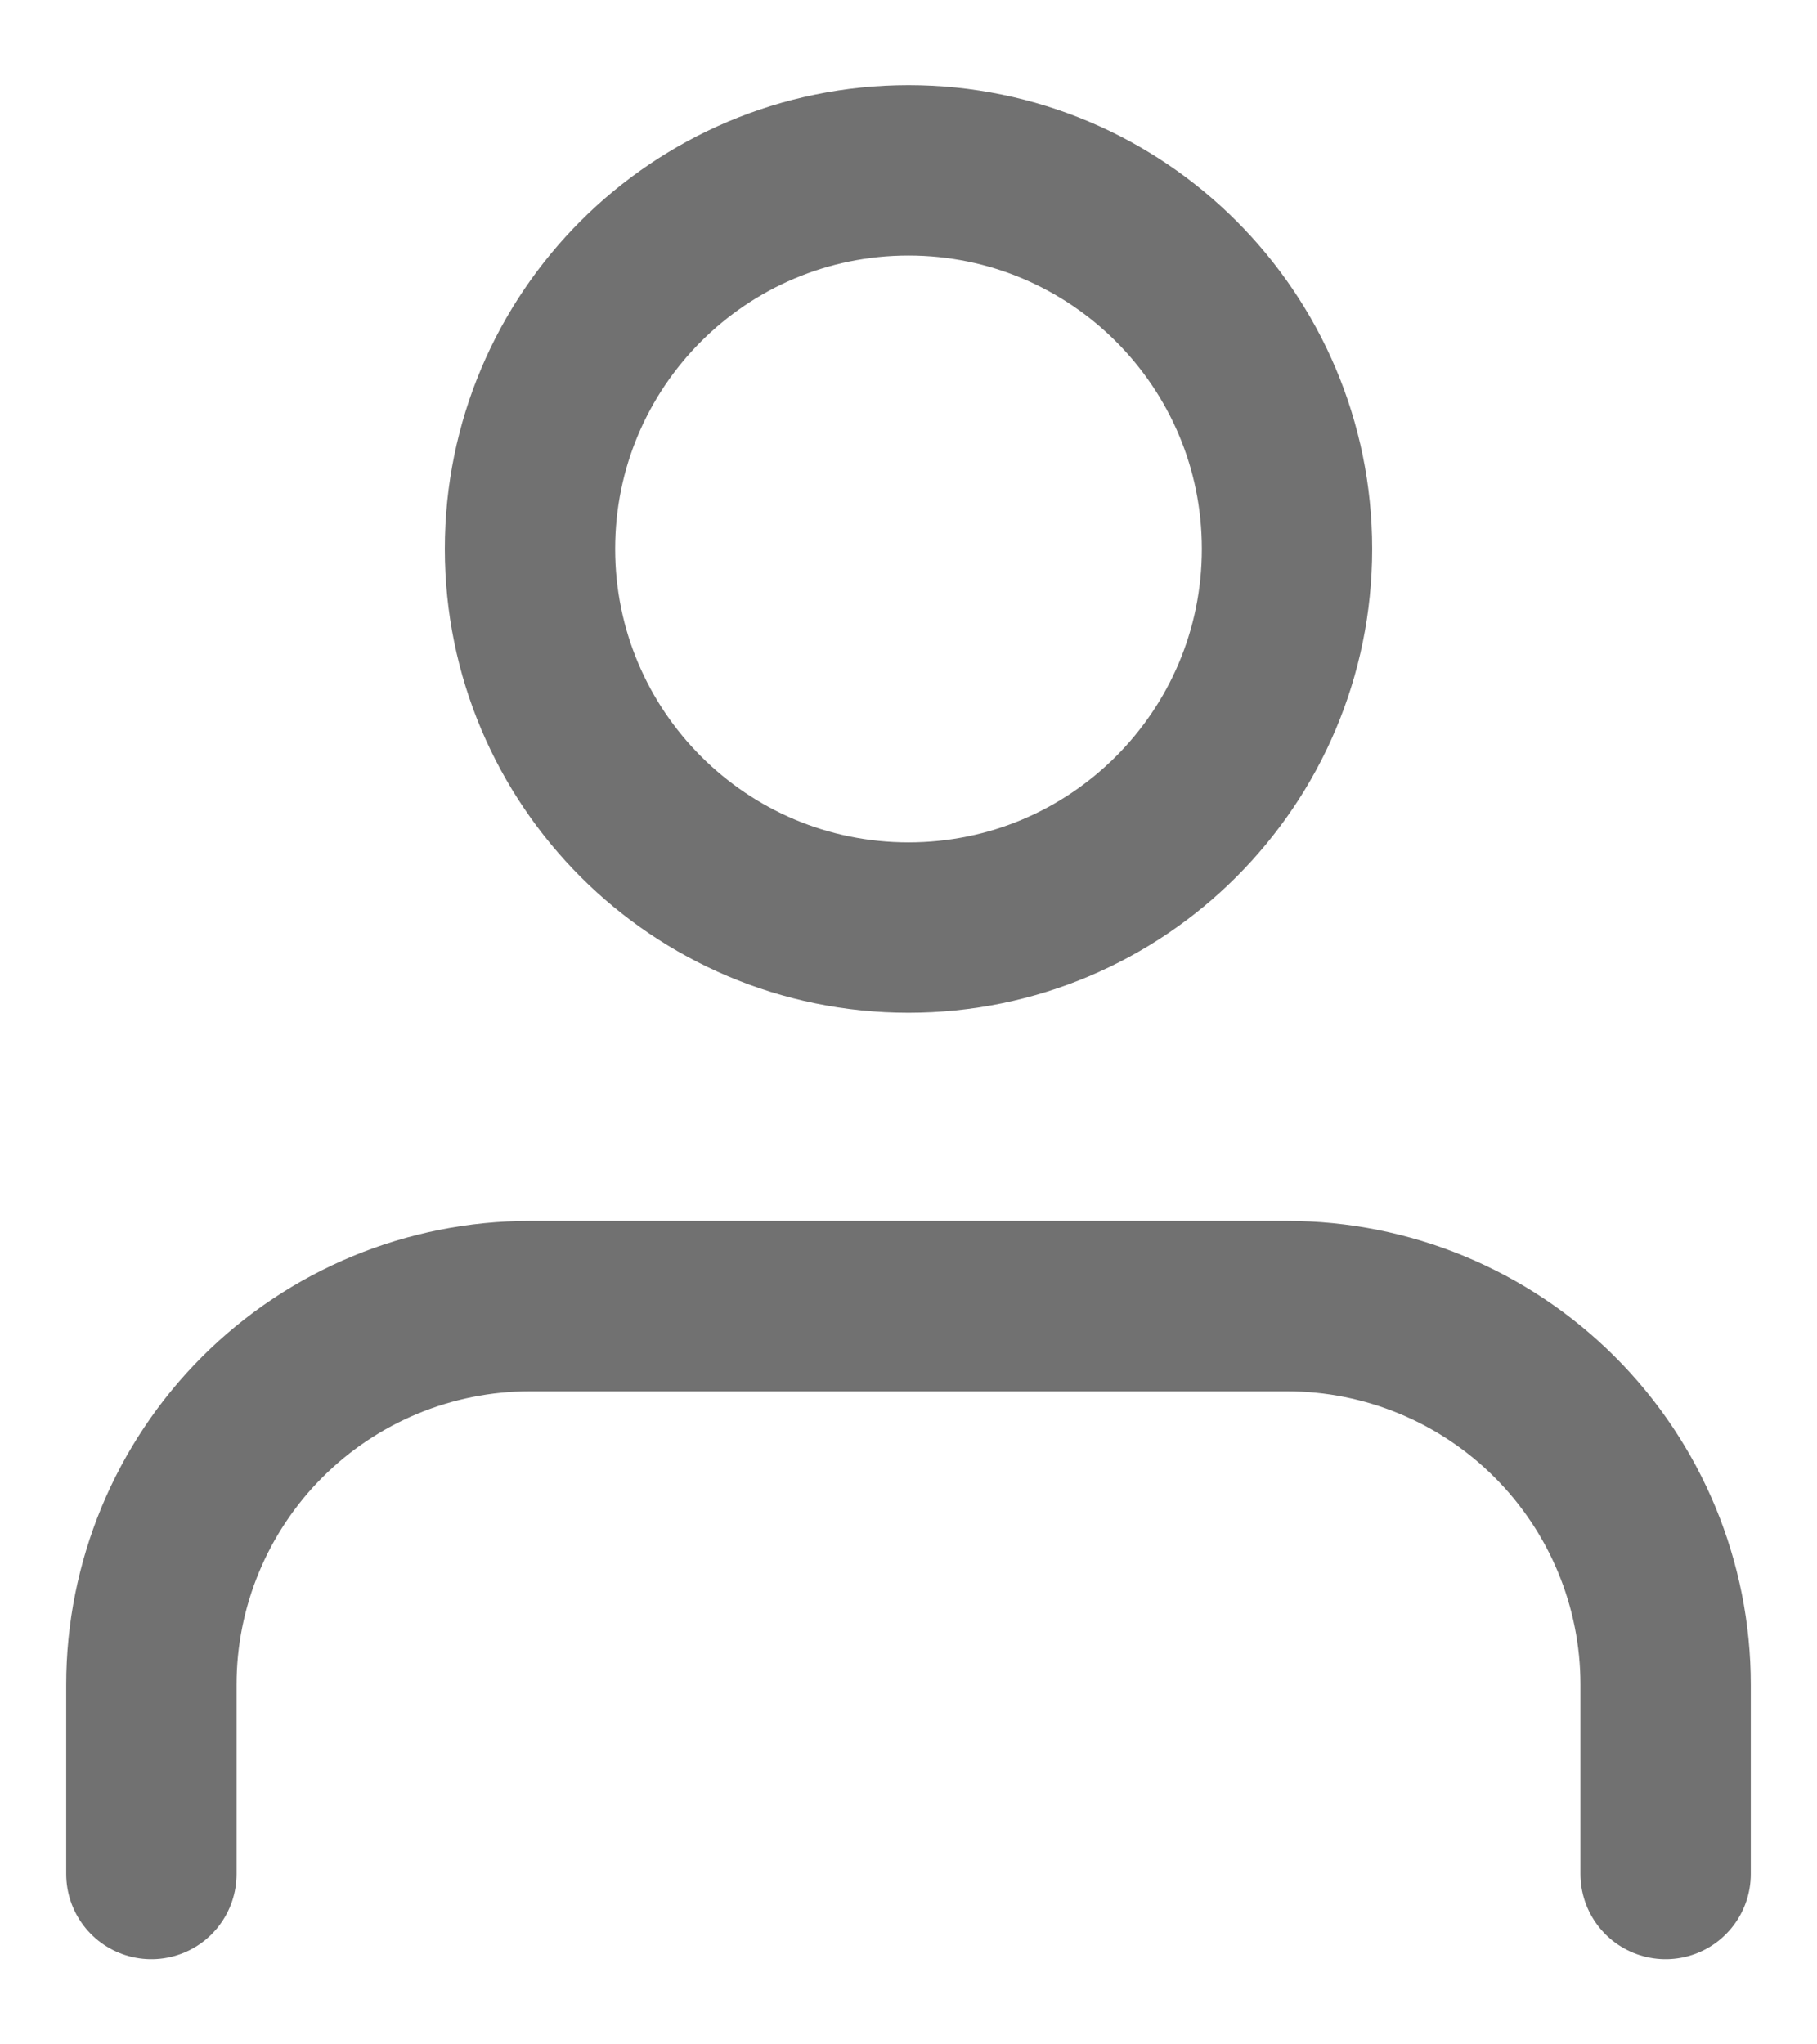 <svg width="16" height="18" viewBox="0 0 16 18" fill="none" xmlns="http://www.w3.org/2000/svg">
						<path d="M14.667 16.5V14.833C14.667 13.949 14.316 13.101 13.69 12.476C13.065 11.851 12.217 11.5 11.333 11.5H4.667C3.783 11.5 2.935 11.851 2.31 12.476C1.685 13.101 1.333 13.949 1.333 14.833V16.5" stroke="#717171" stroke-width="1.5" stroke-linecap="round" stroke-linejoin="round"/>
						<path d="M8 8.167C9.841 8.167 11.333 6.674 11.333 4.833C11.333 2.992 9.841 1.5 8 1.5C6.159 1.5 4.667 2.992 4.667 4.833C4.667 6.674 6.159 8.167 8 8.167Z" stroke="#717171" stroke-width="1.5" stroke-linecap="round" stroke-linejoin="round"/>
					</svg>